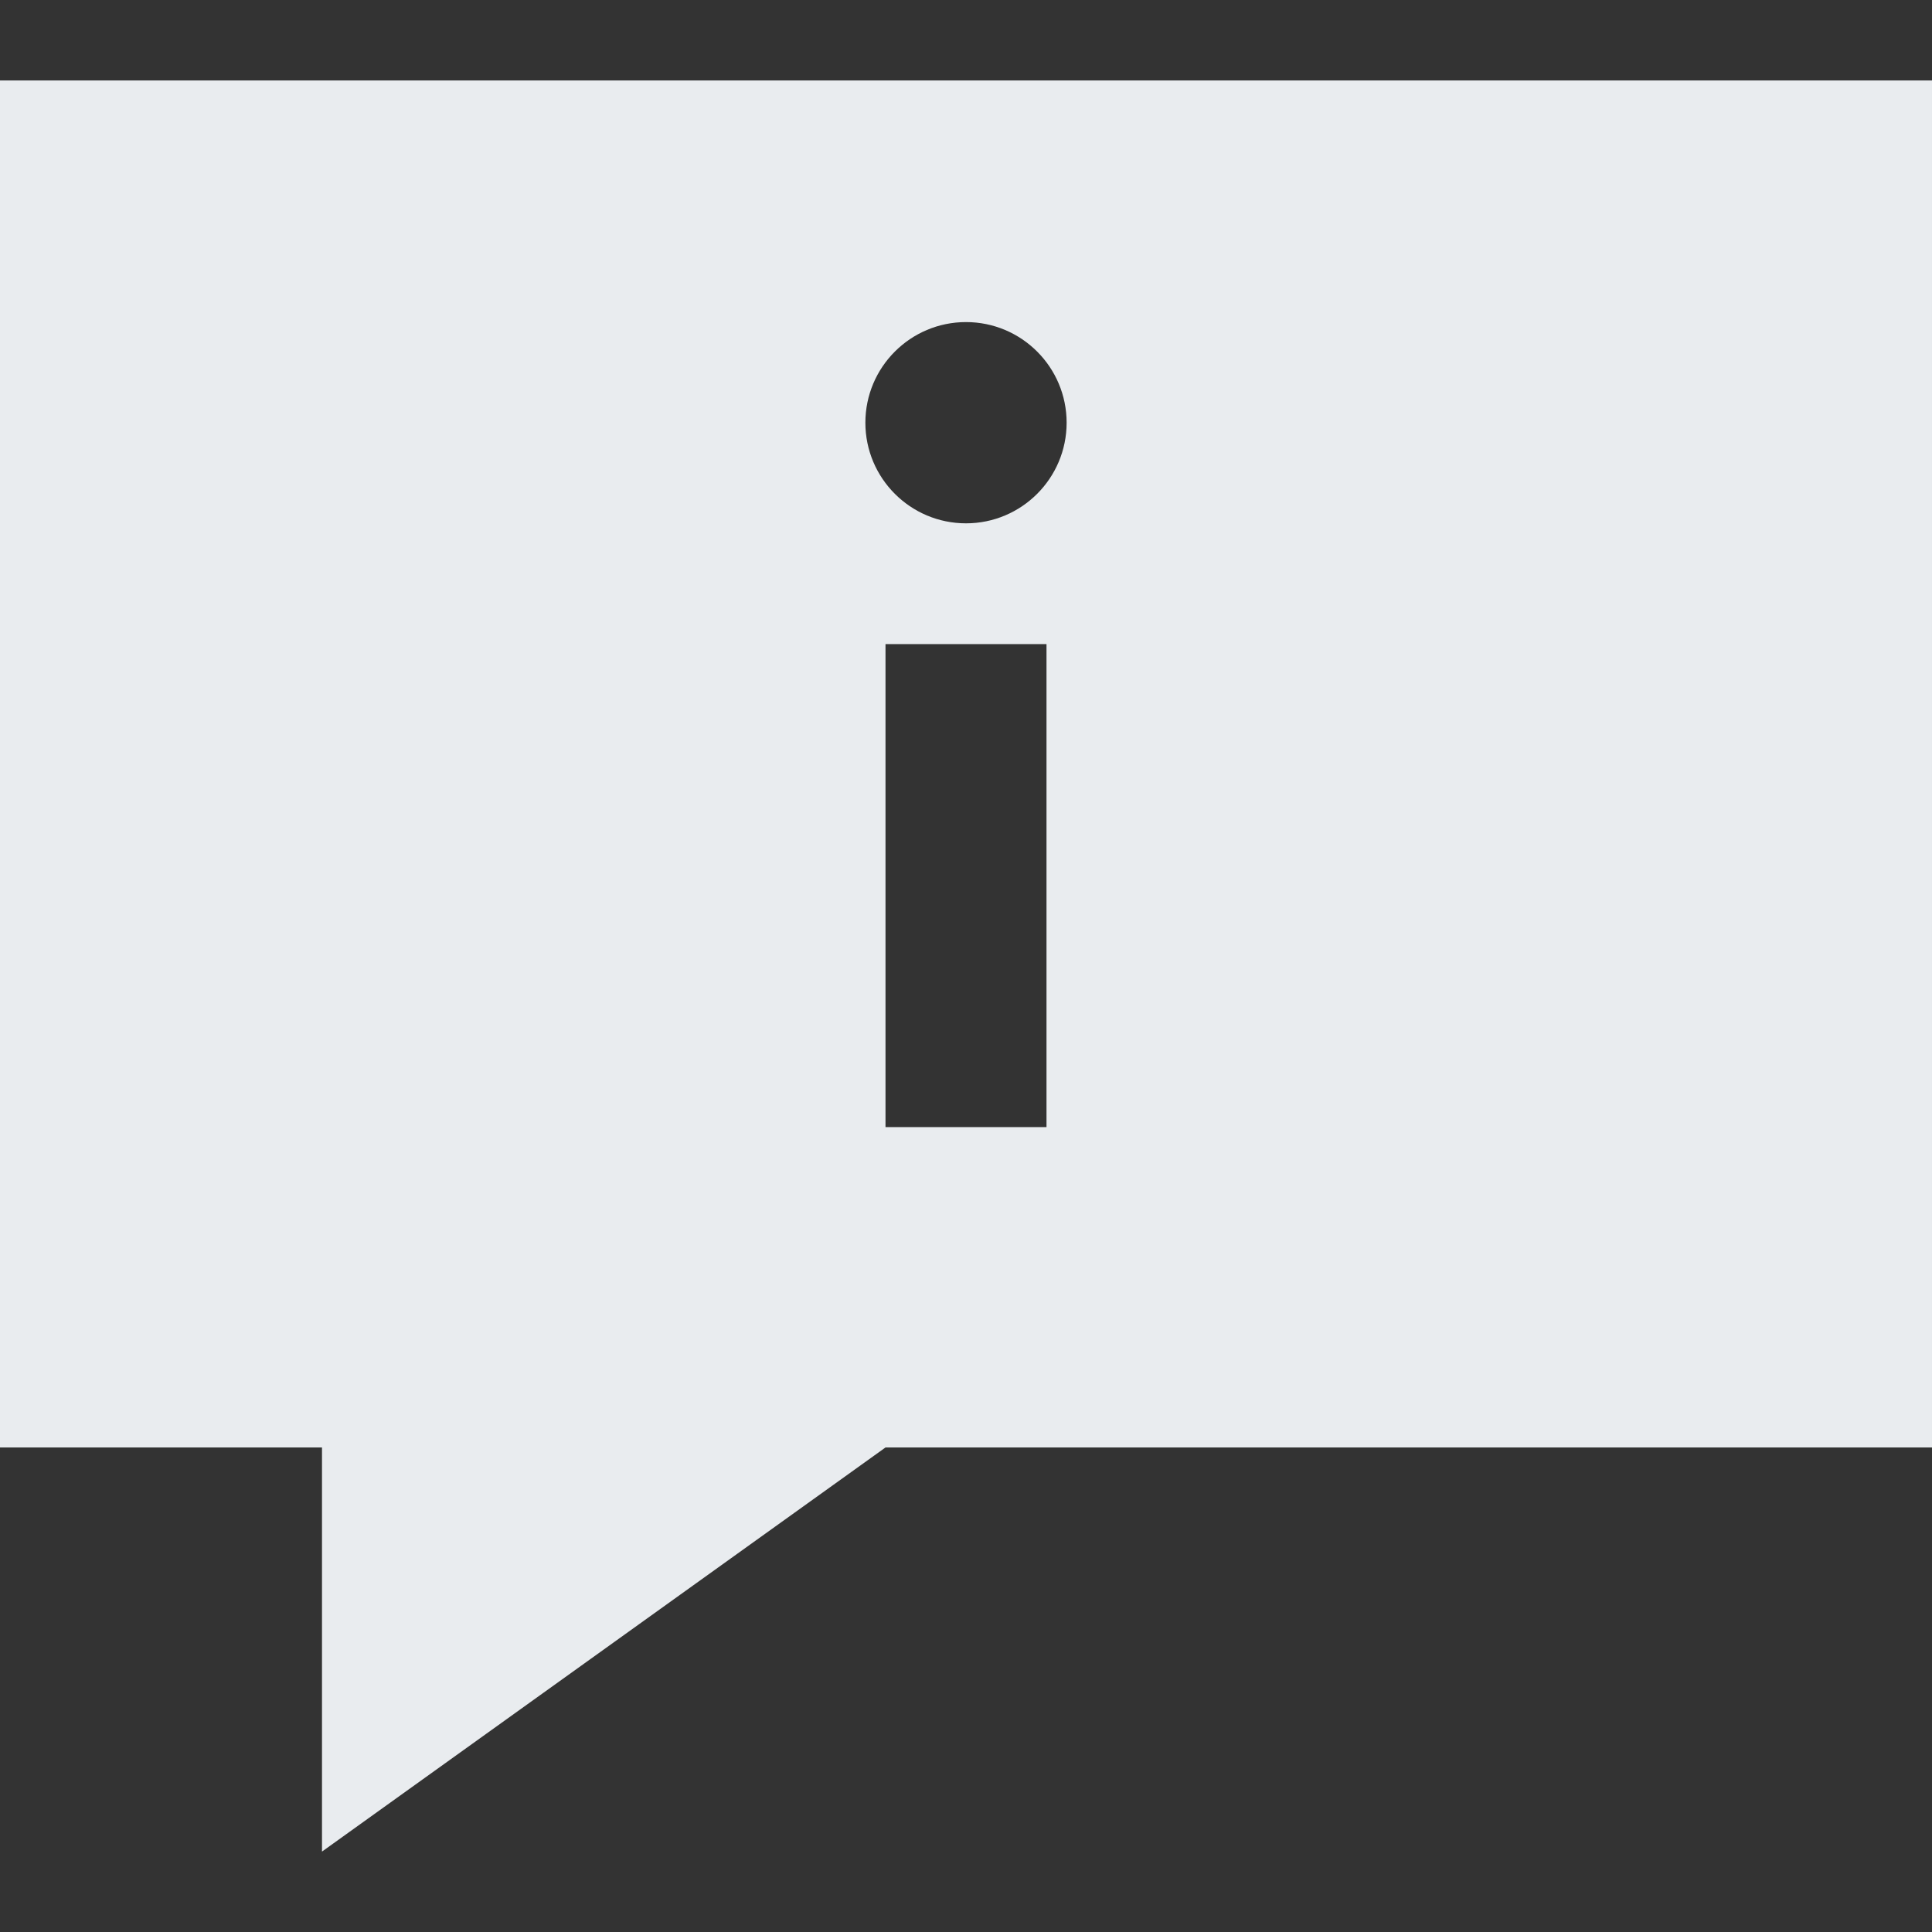 <svg width="24" height="24" xmlns="http://www.w3.org/2000/svg" fill-rule="evenodd" clip-rule="evenodd">
<rect width="100%" height="100%" fill="#333333" stroke="none"/>
<style type="text/css">
  .st0{fill:#e9ecef;}
</style>
<path class="st0" d="M24 17.981h-13l-7 5.02v-5.02h-4v-16.981h24v16.981zm-11-9.98h-2v6h2v-6zm-1-1.5c.69 0 1.25-.56 1.25-1.25s-.56-1.25-1.25-1.25-1.25.56-1.25 1.25.56 1.25 1.25 1.25z"/></svg>
